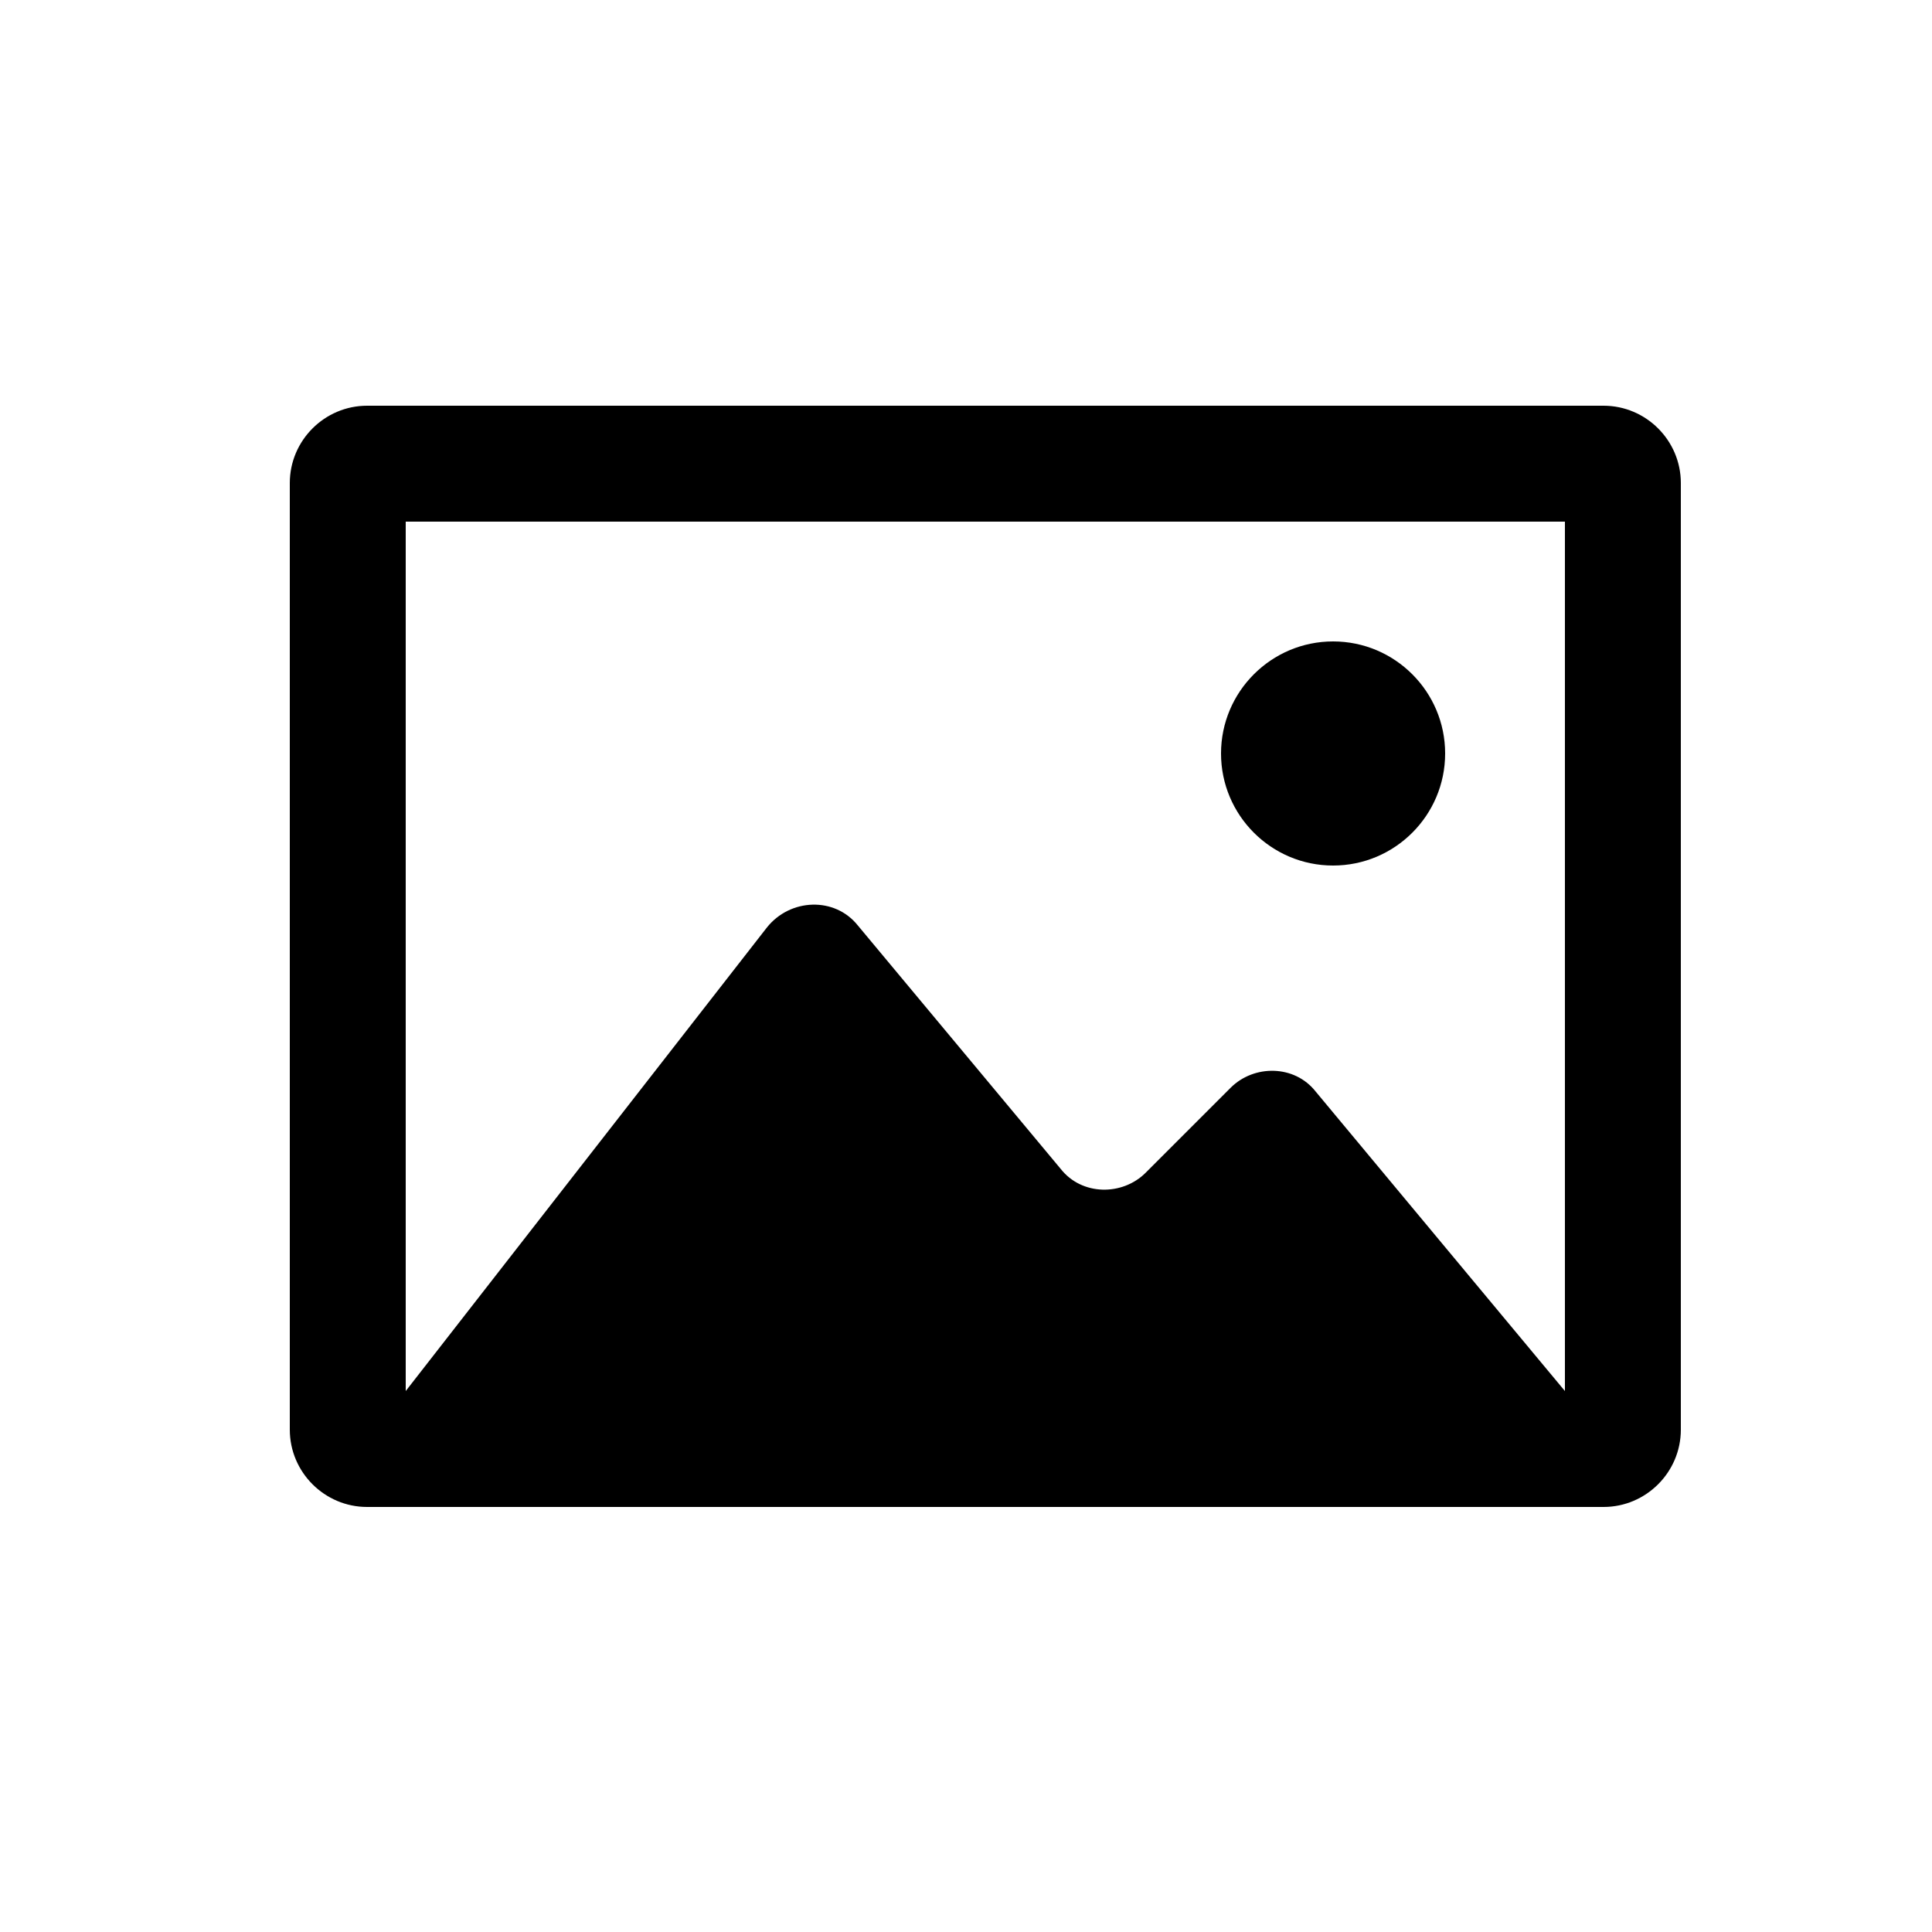 <svg xmlns="http://www.w3.org/2000/svg" xmlns:xlink="http://www.w3.org/1999/xlink" version="1.1" x="0px" y="0px" viewBox="0 0 100 100" enable-background="new 0 0 100 100" xml:space="preserve"><g><path d="M69,44.8c-3.2,0-5.8-2.6-5.8-5.8s2.6-5.8,5.8-5.8s5.8,2.6,5.8,5.8S72.2,44.8,69,44.8z"></path></g><path d="M15,25V74c0,2.2,1.8,4,4,4H83c2.2,0,4-1.8,4-4V25c0-2.2-1.8-4-4-4H19C16.8,21,15,22.8,15,25z M81,72L68.1,56.5  c-1.1-1.4-3.2-1.4-4.4-0.2l-4.4,4.4c-1.2,1.2-3.3,1.2-4.4-0.2L44.4,47.9c-1.2-1.5-3.5-1.4-4.7,0.1L21,72V27h60V72z"></path></svg>